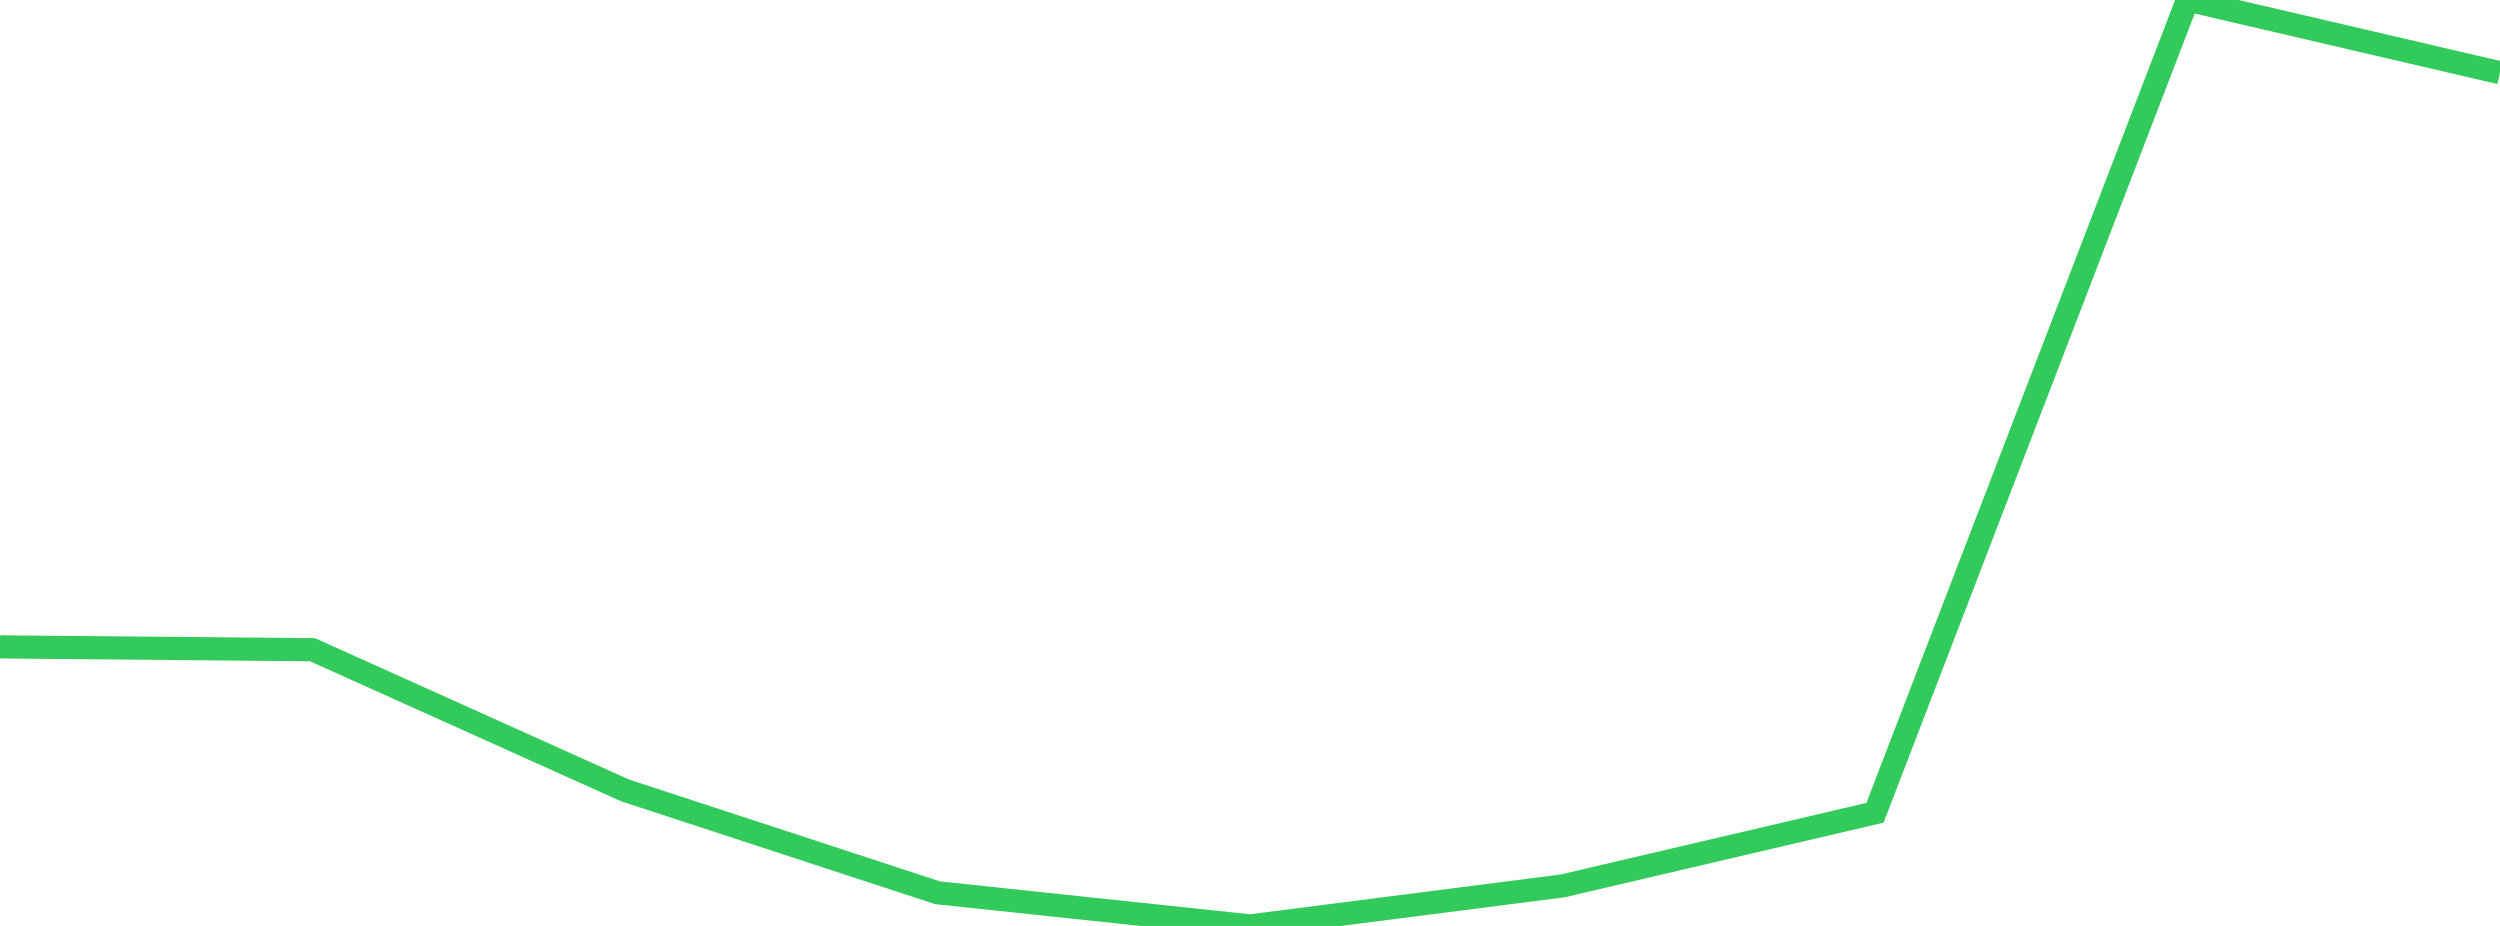 <?xml version="1.0" standalone="no"?>
<!DOCTYPE svg PUBLIC "-//W3C//DTD SVG 1.1//EN" "http://www.w3.org/Graphics/SVG/1.1/DTD/svg11.dtd">

<svg width="135" height="50" viewBox="0 0 135 50" preserveAspectRatio="none" 
  xmlns="http://www.w3.org/2000/svg"
  xmlns:xlink="http://www.w3.org/1999/xlink">


<polyline points="0.0, 34.932 16.875, 35.085 33.75, 42.681 50.625, 48.209 67.5, 50.0 84.375, 47.839 101.25, 43.89 118.125, 0.0 135.0, 3.93" fill="none" stroke="#32ca5b" stroke-width="1.25"/>

</svg>